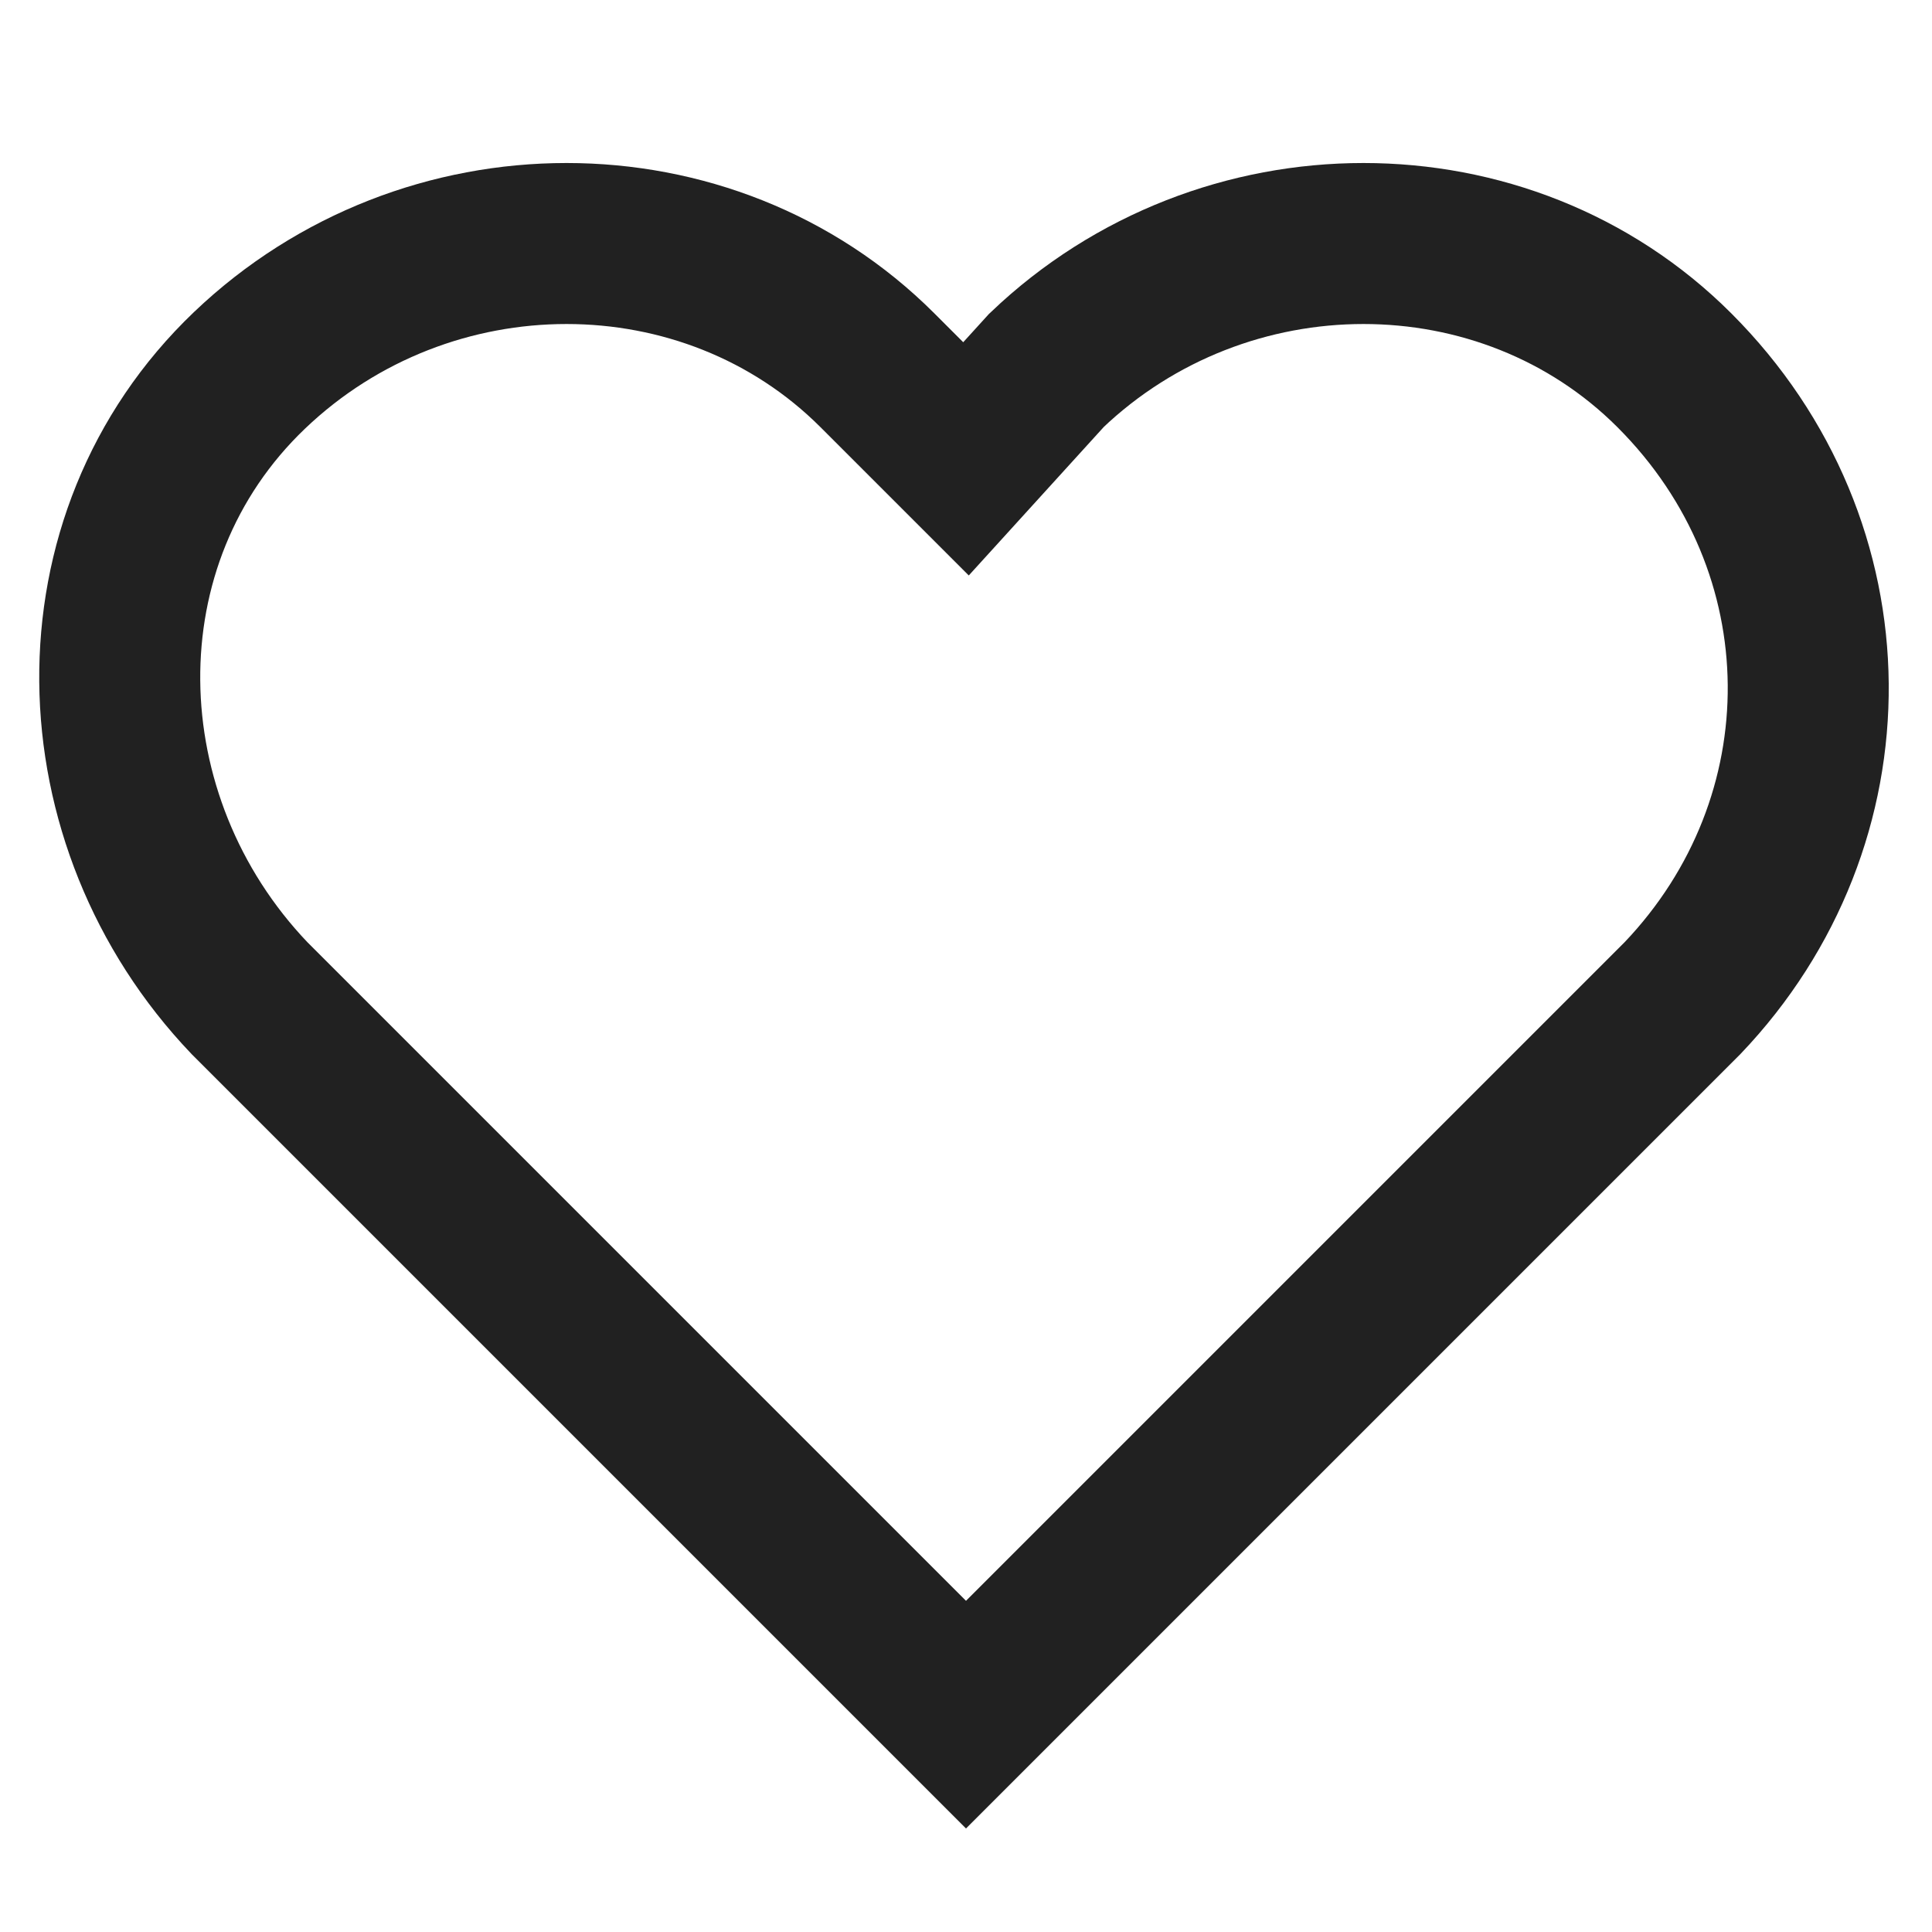 <?xml version="1.0" encoding="utf-8"?>
<!-- Generator: Adobe Illustrator 26.5.0, SVG Export Plug-In . SVG Version: 6.00 Build 0)  -->
<svg version="1.1" id="Calque_1" xmlns="http://www.w3.org/2000/svg" xmlns:xlink="http://www.w3.org/1999/xlink" x="0px" y="0px"
	 viewBox="0 0 24 24" style="enable-background:new 0 0 24 24;" xml:space="preserve">
<style type="text/css">
	.st0{fill:none;stroke:#212121;stroke-width:2;stroke-linecap:square;}
</style>
<path class="st0" d="M20.8,4.6c-2.1-2.1-5.6-2.1-7.8,0l0,0l-1,1.1l-1.1-1.1c-2.1-2.1-5.6-2.1-7.8,0s-2.1,5.6,0,7.8l1.1,1.1l7.8,7.8
	l7.8-7.8l1.1-1.1C23,10.2,23,6.8,20.8,4.6L20.8,4.6z"/>
</svg>
